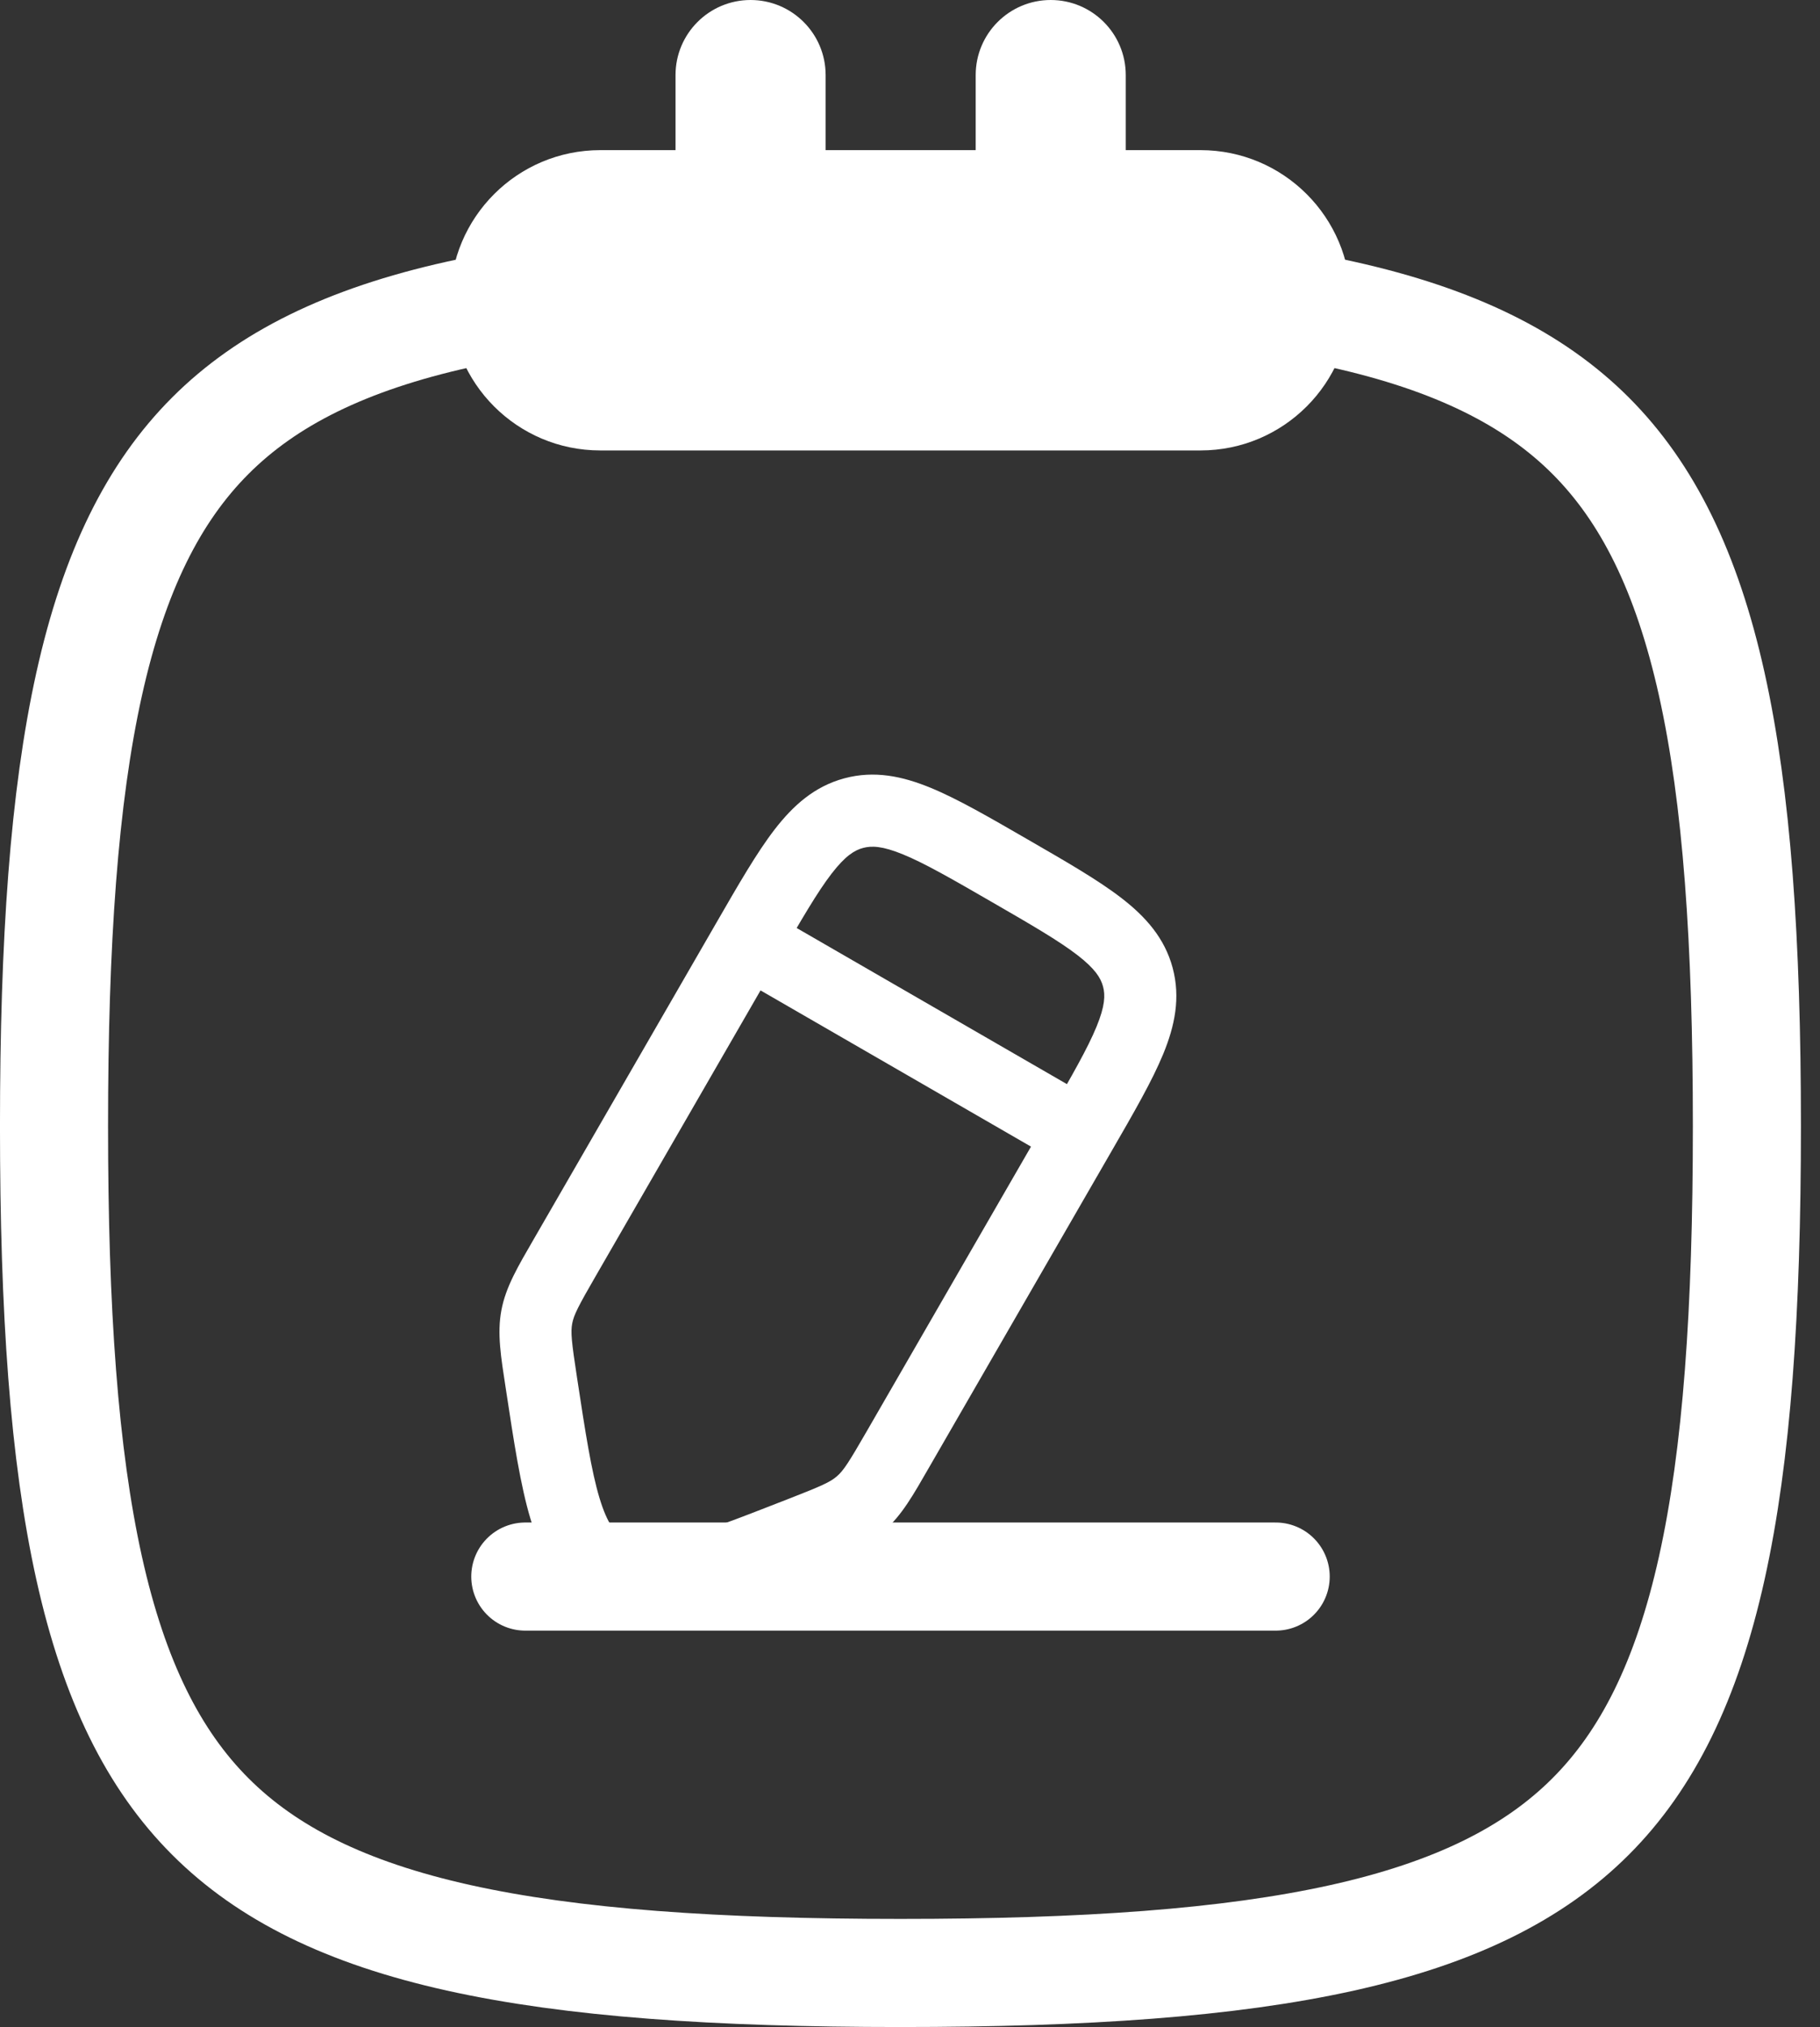 <svg xmlns="http://www.w3.org/2000/svg" width="53" height="59" viewBox="0 0 53 59" fill="none"><rect x="0" y="0" width="53" height="59" fill="#333333" stroke="none"/><path d="M1.573 32.778C1.573 38.14 1.863 42.342 2.596 45.644C3.326 48.927 4.474 51.223 6.126 52.874C7.777 54.526 10.073 55.674 13.356 56.404C16.658 57.137 20.86 57.427 26.222 57.427C31.585 57.427 35.787 57.137 39.088 56.404C42.372 55.674 44.667 54.526 46.319 52.874C47.97 51.223 49.118 48.927 49.848 45.644C50.582 42.342 50.871 38.14 50.871 32.778C50.871 27.415 50.582 23.213 49.848 19.912C49.118 16.628 47.97 14.333 46.319 12.681C44.667 11.03 42.372 9.882 39.088 9.152C35.787 8.418 31.585 8.129 26.222 8.129C20.86 8.129 16.658 8.418 13.356 9.152C10.073 9.882 7.777 11.03 6.126 12.681C4.474 14.333 3.326 16.628 2.596 19.912C1.863 23.213 1.573 27.415 1.573 32.778Z" stroke="white" stroke-width="3.147" stroke-linecap="round" stroke-linejoin="round"></path><path fill-rule="evenodd" clip-rule="evenodd" d="M21.857 0C23.064 0 24.043 0.978 24.043 2.185V4.37H28.413V2.185C28.413 0.978 29.391 0 30.598 0C31.805 0 32.783 0.978 32.783 2.185V4.37H34.961C37.375 4.37 39.332 6.327 39.332 8.741C39.332 11.154 37.375 13.111 34.961 13.111H17.48C15.066 13.111 13.109 11.154 13.109 8.741C13.109 6.327 15.066 4.37 17.48 4.37H19.672V2.185C19.672 0.978 20.651 0 21.857 0Z" fill="white"></path><path d="M15.297 45.889H37.149" stroke="white" stroke-width="3.147" stroke-linecap="round" stroke-linejoin="round"></path><path d="M23.332 44.61L22.951 43.632L23.332 44.61ZM17.657 45.7L17.132 46.608L17.132 46.608L17.657 45.7ZM15.763 40.24L14.726 40.398L15.763 40.24ZM16.449 36.599L17.358 37.124L16.449 36.599ZM15.632 38.33L14.601 38.136L14.601 38.136L15.632 38.33ZM26.142 42.195L27.051 42.72L26.142 42.195ZM25.052 43.769L25.736 44.565L25.736 44.565L25.052 43.769ZM21.764 27.394L20.855 26.87L21.764 27.394ZM37.154 47.382C37.733 47.382 38.203 46.912 38.203 46.332C38.203 45.753 37.733 45.283 37.154 45.283V47.382ZM28.759 45.283C28.18 45.283 27.71 45.753 27.71 46.332C27.71 46.912 28.18 47.382 28.759 47.382V45.283ZM30.548 32.466L25.234 41.671L27.051 42.72L32.365 33.515L30.548 32.466ZM17.358 37.124L22.672 27.919L20.855 26.87L15.54 36.074L17.358 37.124ZM22.951 43.632C21.416 44.232 20.372 44.637 19.565 44.826C18.786 45.008 18.433 44.936 18.182 44.791L17.132 46.608C18.046 47.136 19.027 47.106 20.043 46.869C21.031 46.638 22.241 46.163 23.714 45.587L22.951 43.632ZM14.726 40.398C14.964 41.961 15.157 43.247 15.451 44.219C15.754 45.217 16.218 46.081 17.132 46.608L18.182 44.791C17.931 44.646 17.692 44.376 17.46 43.61C17.22 42.818 17.049 41.71 16.801 40.082L14.726 40.398ZM15.54 36.074C15.09 36.854 14.73 37.451 14.601 38.136L16.663 38.524C16.711 38.272 16.836 38.027 17.358 37.124L15.54 36.074ZM16.801 40.082C16.643 39.05 16.616 38.776 16.663 38.524L14.601 38.136C14.472 38.82 14.59 39.508 14.726 40.398L16.801 40.082ZM25.234 41.671C24.712 42.575 24.563 42.806 24.368 42.973L25.736 44.565C26.264 44.111 26.601 43.5 27.051 42.72L25.234 41.671ZM23.714 45.587C24.553 45.26 25.207 45.019 25.736 44.565L24.368 42.973C24.174 43.14 23.923 43.253 22.951 43.632L23.714 45.587ZM28.884 26.255C30.052 26.929 30.835 27.384 31.375 27.8C31.891 28.198 32.055 28.466 32.122 28.716L34.149 28.172C33.916 27.302 33.359 26.68 32.657 26.139C31.98 25.616 31.05 25.082 29.933 24.437L28.884 26.255ZM32.365 33.515C33.01 32.399 33.548 31.471 33.874 30.679C34.211 29.86 34.382 29.043 34.149 28.172L32.122 28.716C32.189 28.965 32.18 29.279 31.933 29.881C31.674 30.512 31.222 31.298 30.548 32.466L32.365 33.515ZM29.933 24.437C28.816 23.792 27.889 23.254 27.097 22.929C26.277 22.592 25.461 22.42 24.59 22.654L25.133 24.681C25.382 24.614 25.697 24.622 26.299 24.87C26.93 25.129 27.716 25.58 28.884 26.255L29.933 24.437ZM22.672 27.919C23.347 26.751 23.802 25.967 24.218 25.427C24.616 24.912 24.884 24.747 25.133 24.681L24.59 22.654C23.72 22.887 23.098 23.444 22.557 24.145C22.034 24.823 21.5 25.753 20.855 26.87L22.672 27.919ZM31.981 32.082L22.288 26.485L21.239 28.303L30.932 33.899L31.981 32.082ZM37.154 45.283H28.759V47.382H37.154V45.283Z" fill="white"></path></svg>